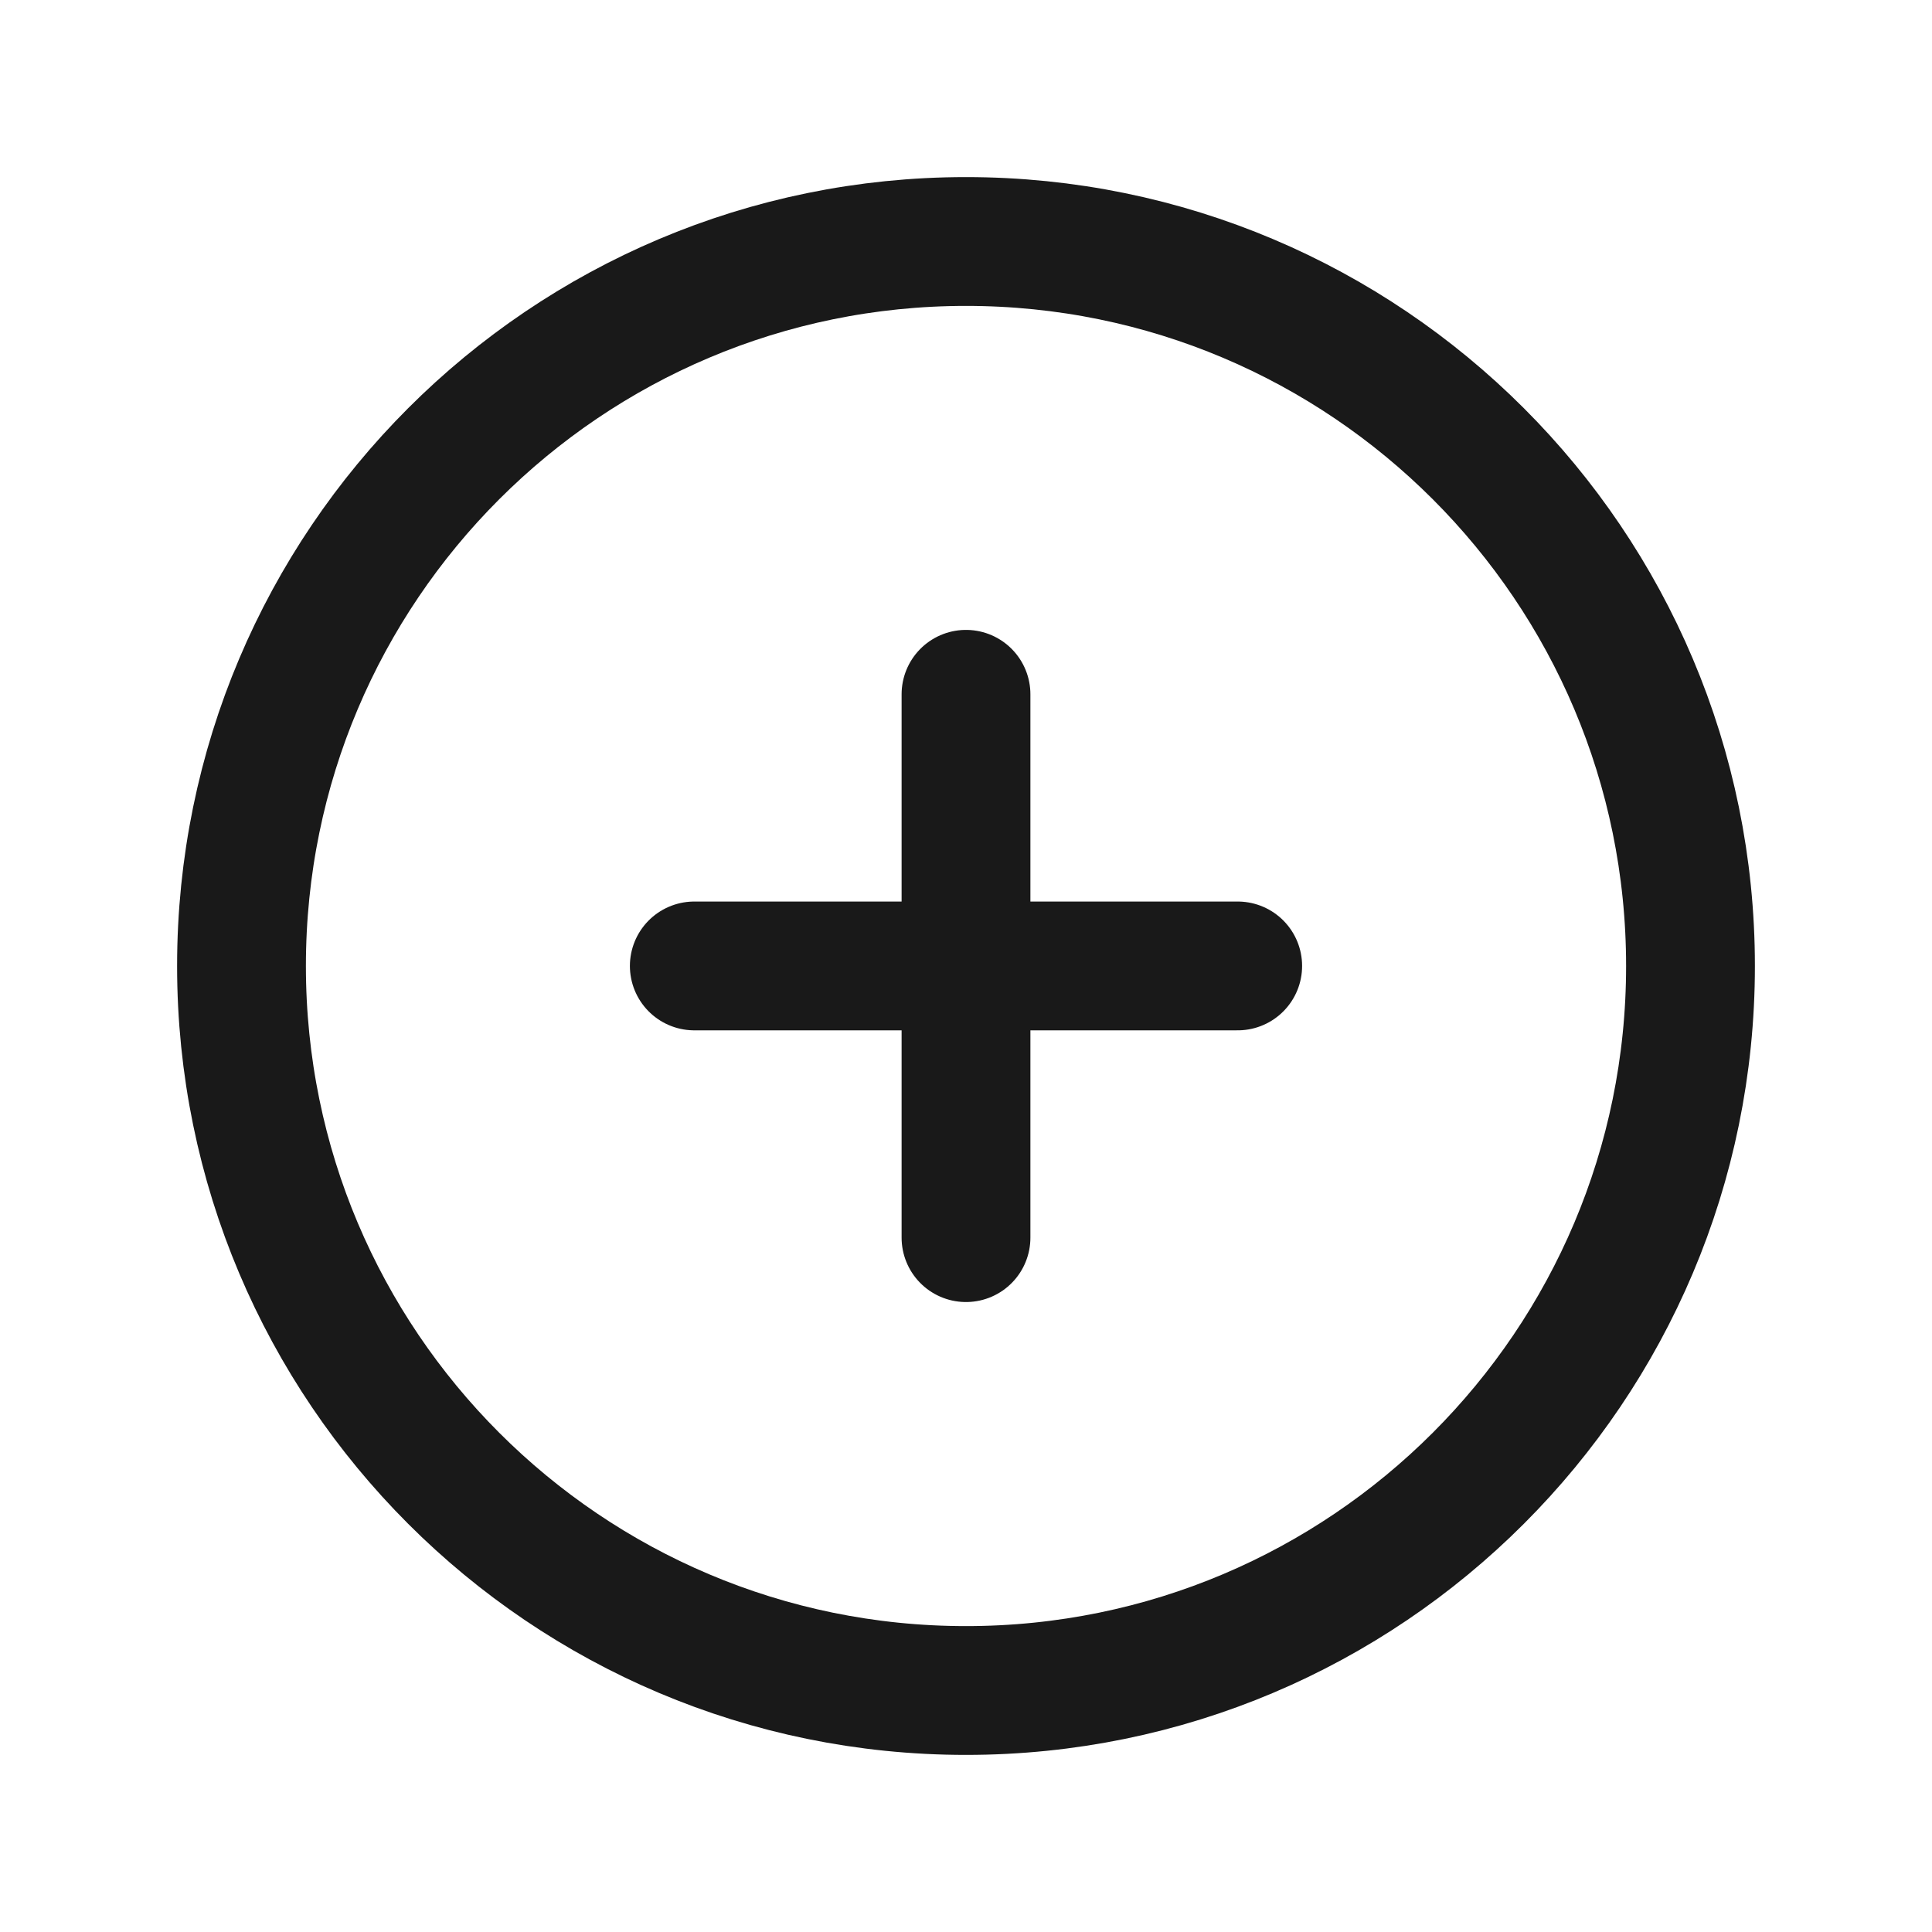 <svg width="30" height="30" viewBox="0 0 30 30" fill="none" xmlns="http://www.w3.org/2000/svg">
<g id="2" opacity="0.9">
<path id="Icon" d="M19.219 14.999H15M15 14.999H10.781M15 14.999V19.218M15 14.999L15 10.781M26.25 15C26.25 21.213 21.213 26.25 15 26.25C8.787 26.25 3.75 21.213 3.75 15C3.75 8.787 8.787 3.75 15 3.75C21.213 3.75 26.25 8.787 26.25 15Z" stroke="black" stroke-width="2" stroke-linecap="round"/>
</g>
</svg>
